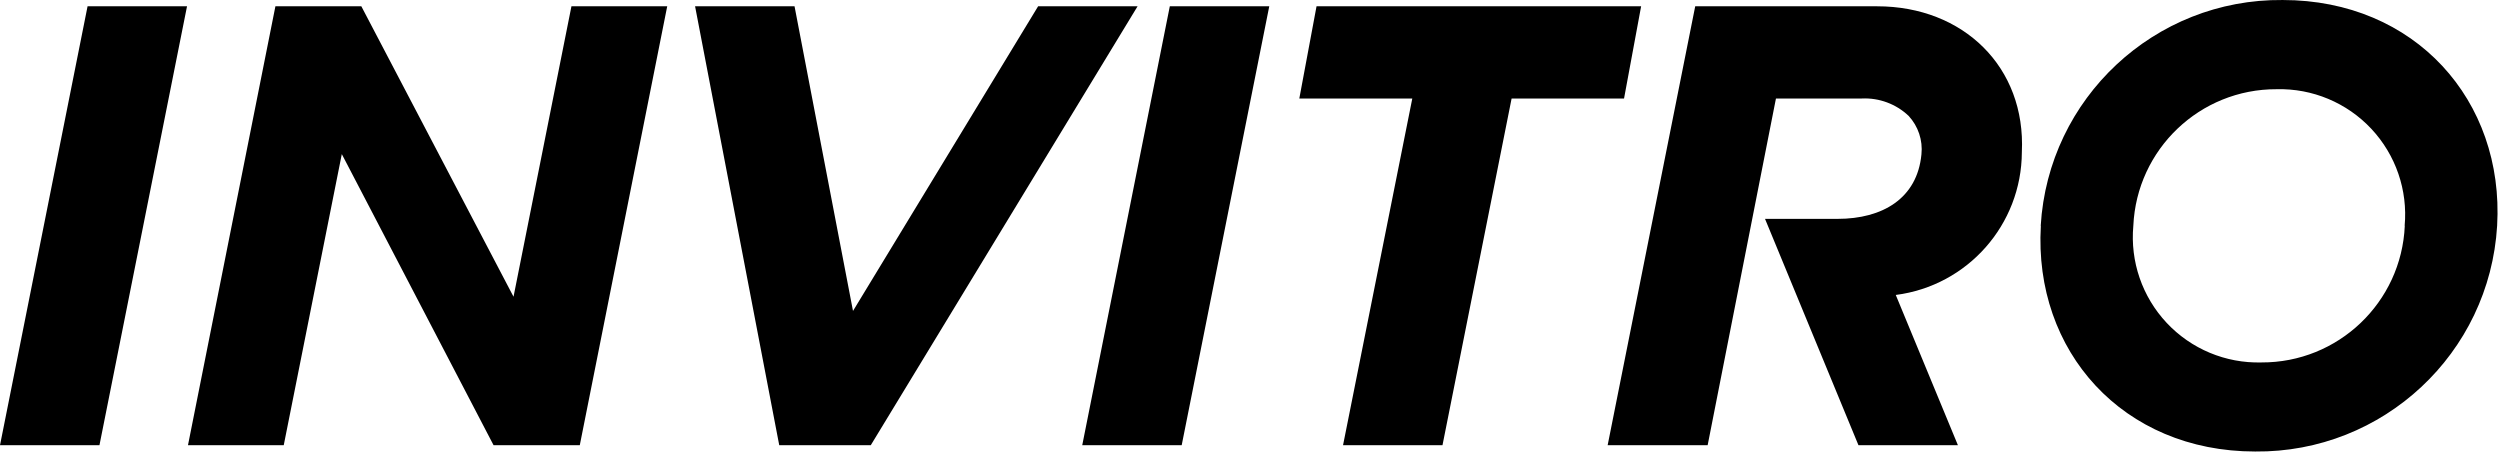 <svg width="220" height="40" viewBox="0 0 220 40" fill="none" xmlns="http://www.w3.org/2000/svg">
<path fill-rule="evenodd" clip-rule="evenodd" d="M102.943 0.554L95.237 39.18H103.989L111.695 0.554H102.943Z" fill="black"/>
<path fill-rule="evenodd" clip-rule="evenodd" d="M16.458 0.554H7.706L0 39.18H8.752L16.458 0.554Z" fill="black"/>
<path fill-rule="evenodd" clip-rule="evenodd" d="M100.106 0.554H91.354L75.064 27.363L69.919 0.554H61.167L68.573 39.18H76.627L100.106 0.554Z" fill="black"/>
<path fill-rule="evenodd" clip-rule="evenodd" d="M144.419 0.554H115.855L114.34 8.668H124.282L118.187 39.18H126.939L133.022 8.668H142.916L144.419 0.554Z" fill="black"/>
<path fill-rule="evenodd" clip-rule="evenodd" d="M50.287 0.554L45.19 26.112L31.798 0.554H24.236L16.542 39.18H24.969L30.079 13.561L43.435 39.18H51.021L58.715 0.554H50.287Z" fill="black"/>
<path fill-rule="evenodd" clip-rule="evenodd" d="M165.228 0.554H149.179L141.473 39.18H150.273L156.284 8.668H163.846C165.367 8.597 166.851 9.149 167.957 10.195C168.805 11.11 169.217 12.345 169.087 13.585C168.715 17.468 165.661 19.26 161.706 19.26H155.322L163.545 39.18H172.297L166.827 25.956C173.152 25.142 177.897 19.77 177.923 13.393C178.284 5.903 172.778 0.554 165.192 0.554" fill="black"/>
<path d="M179.583 19.873C180.248 8.633 189.614 -0.108 200.873 0.001C212.522 0.001 220.385 8.837 219.748 19.861C219.082 31.101 209.716 39.843 198.457 39.733C186.808 39.733 178.945 30.897 179.595 19.873M211.609 19.873C211.895 16.738 210.827 13.631 208.675 11.334C206.522 9.037 203.491 7.77 200.344 7.851C193.596 7.825 188.03 13.131 187.733 19.873C187.447 23.008 188.515 26.115 190.667 28.412C192.82 30.709 195.851 31.977 198.998 31.895C205.751 31.927 211.324 26.62 211.621 19.873" fill="black"/>
</svg>
